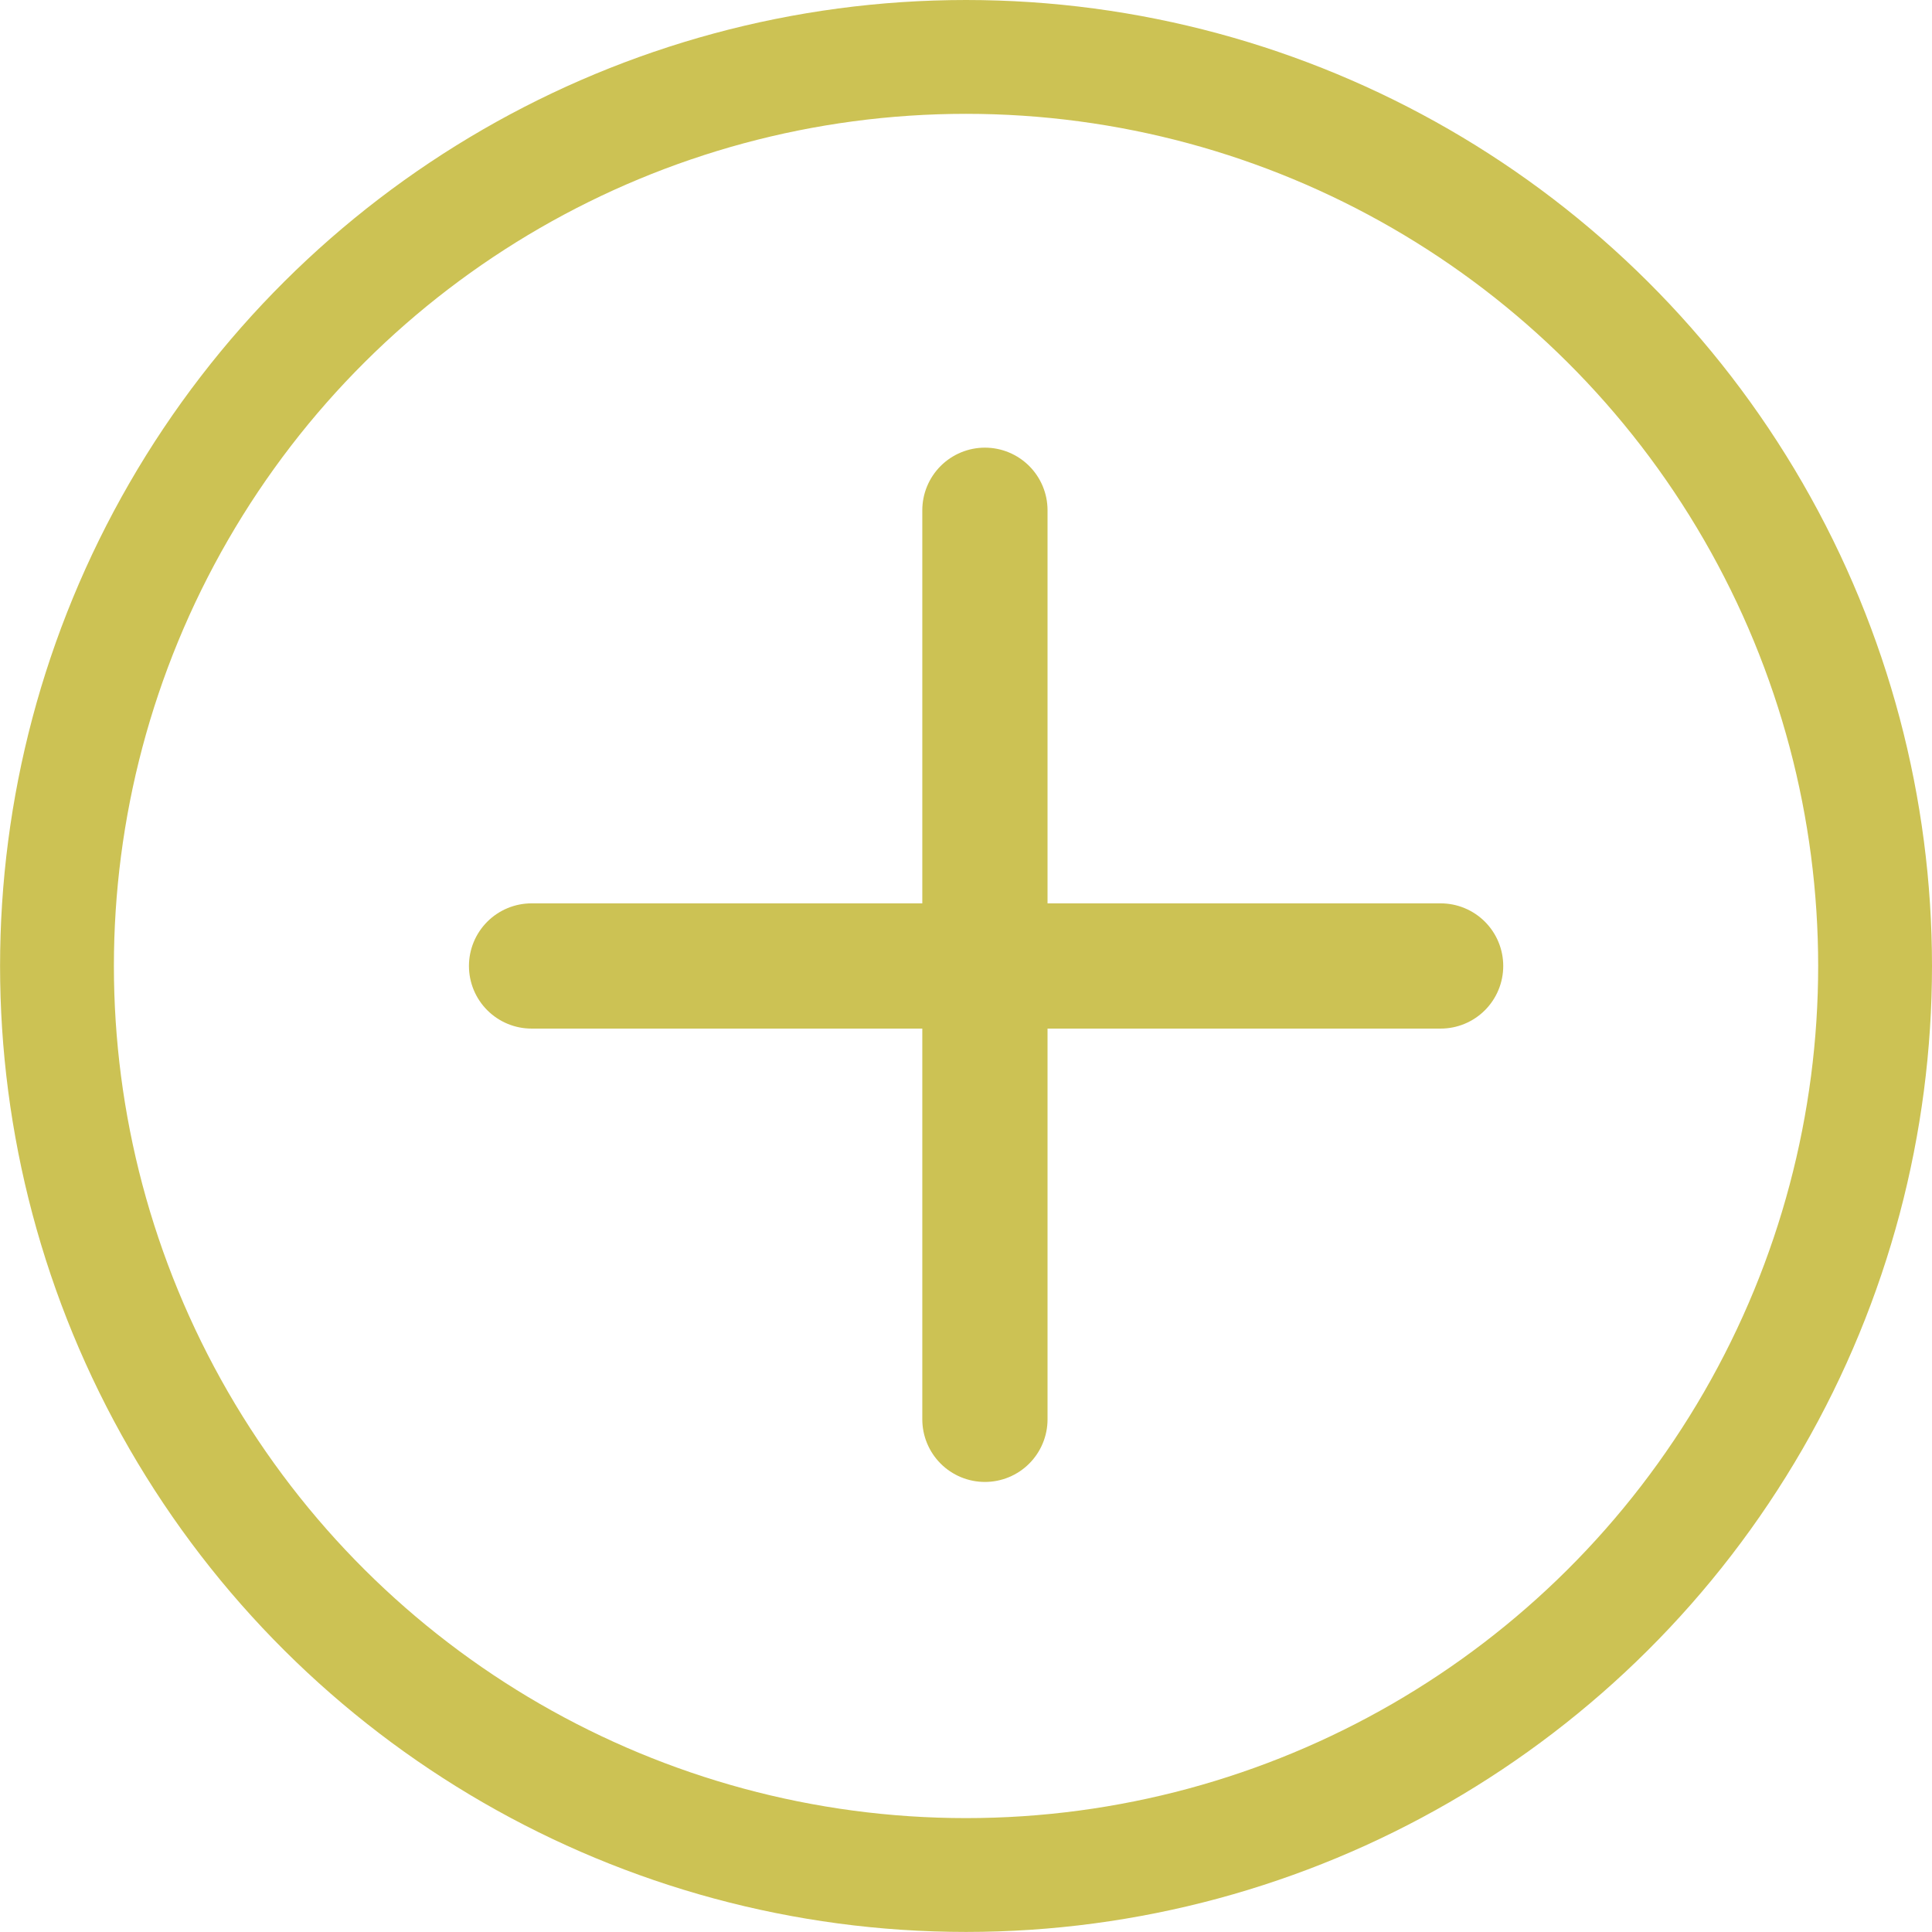 <svg xmlns="http://www.w3.org/2000/svg" width="30.483" height="30.483" viewBox="0 0 30.483 30.483">
  <g id="Group_590" data-name="Group 590" transform="translate(152.585 -122.502) rotate(90)">
    <line id="Line_119" data-name="Line 119" x1="14.343" transform="translate(130.553 137.045)" fill="none" stroke="#ccc254" stroke-linecap="round" stroke-linejoin="round" stroke-miterlimit="10" stroke-width="1.976"/>
    <line id="Line_120" data-name="Line 120" y1="14.343" transform="translate(137.743 129.855)" fill="none" stroke="#ccc254" stroke-linecap="round" stroke-linejoin="round" stroke-miterlimit="10" stroke-width="1.976"/>
    <circle id="Ellipse_33" data-name="Ellipse 33" cx="14.343" cy="14.343" r="14.343" transform="translate(123.4 123)" stroke-width="1.796" stroke="#ccc254" stroke-linecap="round" stroke-linejoin="round" stroke-miterlimit="10" fill="none"/>
  </g>
</svg>
